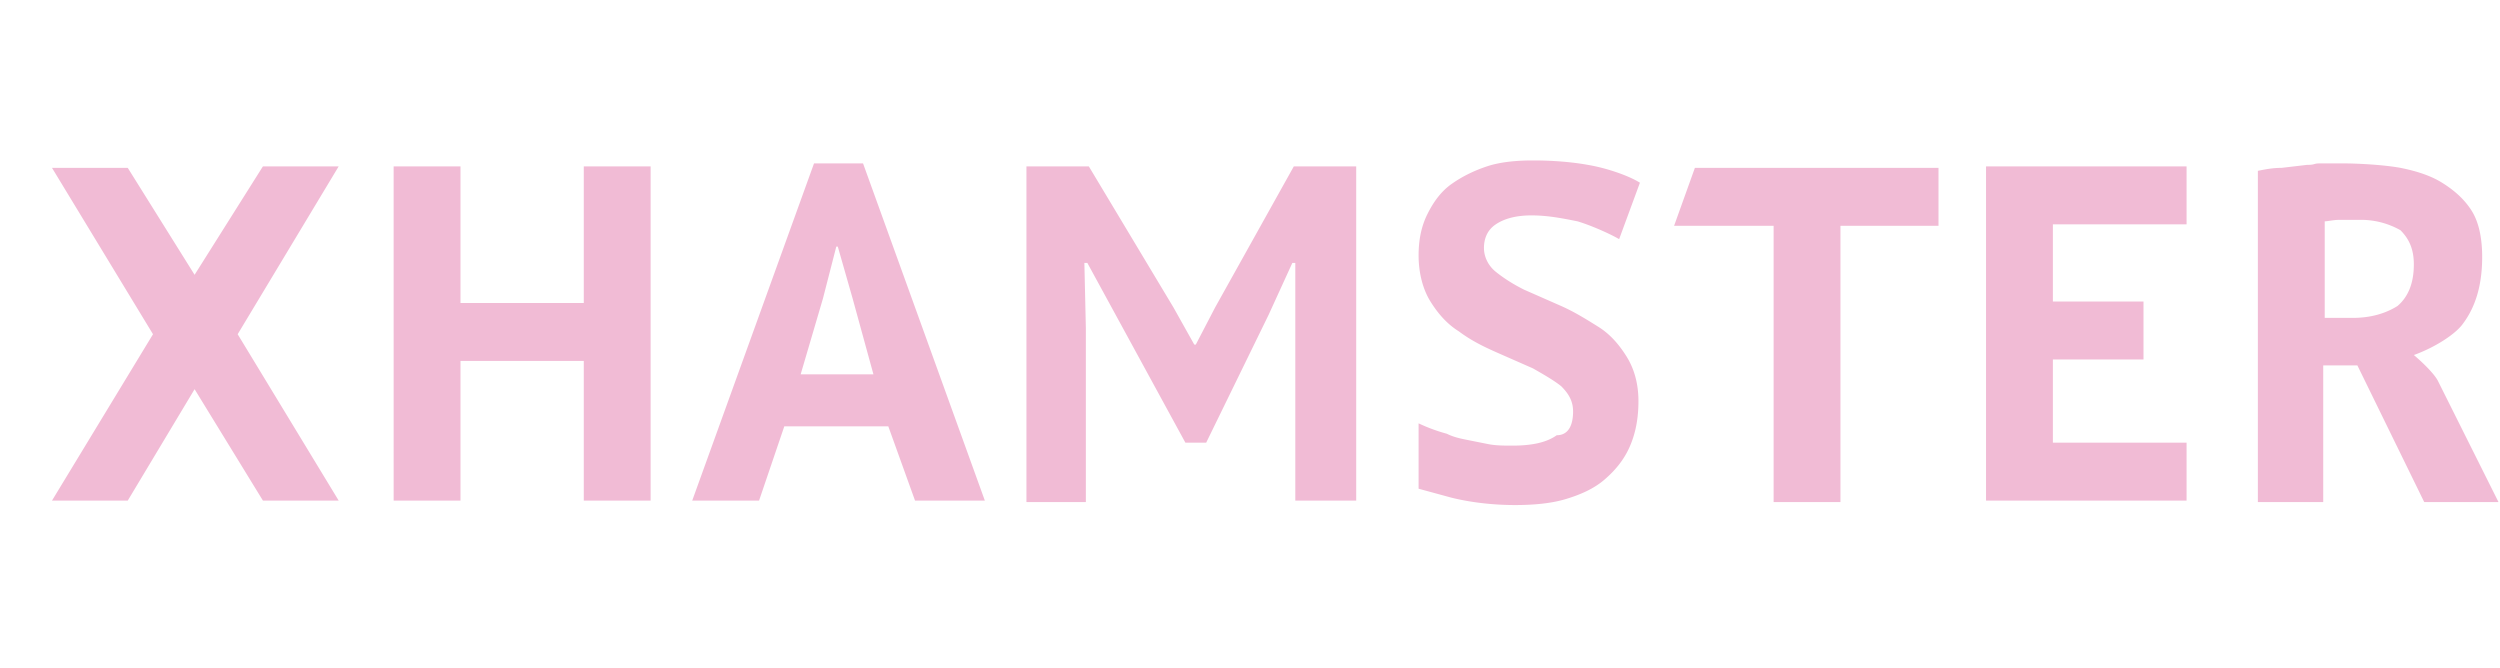 <svg xmlns="http://www.w3.org/2000/svg" xmlns:v="https://vecta.io/nano" viewBox="0 0 168.3 45" fill-rule="evenodd" fill="#f1bbd5"><path d="M39.3 11.2h4.5v22.5h-4.5v-9.4H31v9.4h-4.5V11.2H31v9.2h8.3v-9.2zm14.6 14h4.9l-1.4-5.1-1-3.5h-.1l-.9 3.5-1.5 5.1zm5.9 3.5h-7l-1.7 5h-4.5L54.8 11h3.3l8.2 22.7h-4.7l-1.8-5zm13.1 5.1h-3.8V11.2h4.2l5.7 9.5 1.4 2.5h.1l1.3-2.5 5.3-9.5h4.2v22.5h-4.1V22.2v-4.5H87l-1.6 3.5-4.2 8.6h-1.4L75 21l-1.8-3.3H73l.1 4.4v11.7zm33-6.1c0-.7-.3-1.2-.8-1.7-.5-.4-1.2-.8-1.9-1.2l-2.5-1.1c-.9-.4-1.7-.8-2.5-1.4-.8-.5-1.4-1.2-1.9-2s-.8-1.9-.8-3.1c0-1.1.2-2 .6-2.8s.9-1.5 1.6-2 1.5-.9 2.4-1.2 2-.4 3.1-.4c1.3 0 2.6.1 3.7.3 1.2.2 2.7.7 3.5 1.2l-1.4 3.8c-.5-.3-1.8-.9-2.8-1.2-1-.2-2-.4-3.1-.4-1 0-1.8.2-2.4.6s-.8 1-.8 1.6.3 1.2.8 1.6 1.1.8 1.9 1.2l2.5 1.1c.9.4 1.7.9 2.5 1.4s1.4 1.2 1.9 2 .8 1.8.8 3-.2 2.2-.6 3.1-1 1.6-1.7 2.2-1.6 1-2.6 1.3-2.2.4-3.4.4c-1.6 0-3.1-.2-4.3-.5l-2.2-.6v-4.4a11.45 11.45 0 0 0 1.9.7c.4.2.8.3 1.3.4l1.5.3c.5.1 1.1.1 1.6.1 1.3 0 2.3-.2 3-.7.8 0 1.1-.7 1.1-1.6m24.6-12.5h-6.6v18.6h-4.5V15.2h-6.7l1.4-3.9h16.4v3.9zm7.6 14.6h9.1v3.9h-13.5V11.2h13.5v3.9h-9v5.2h6.1v3.9h-6.1v5.6zm20.8-15h-1.4c-.4 0-.8.1-1 .1v6.5h1.9c1.2 0 2.2-.3 3-.8.7-.6 1.1-1.5 1.1-2.8 0-1-.3-1.7-.9-2.3a5.38 5.38 0 0 0-2.7-.7h0zm-6.9-3.3c.5-.1 1-.2 1.6-.2l1.7-.2c.6 0 .4-.1.9-.1h1.5c1.1 0 2.8.1 3.9.3 1 .2 2 .5 2.8 1s1.5 1.1 2 1.9.7 1.9.7 3.1c0 1.8-.4 3.3-1.3 4.5-.5.7-1.9 1.6-3.3 2.1 0 0 1.2 1 1.6 1.7l4.1 8.2h-5l-4.5-9.2h-2.3v9.2H152V11.5zm-134.3-.3h5.1L16 22.5l6.8 11.2h-5.1l-4.6-7.5-4.5 7.5H3.5l6.8-11.2-6.8-11.2h5.1l4.5 7.2 4.6-7.3z"></path></svg>